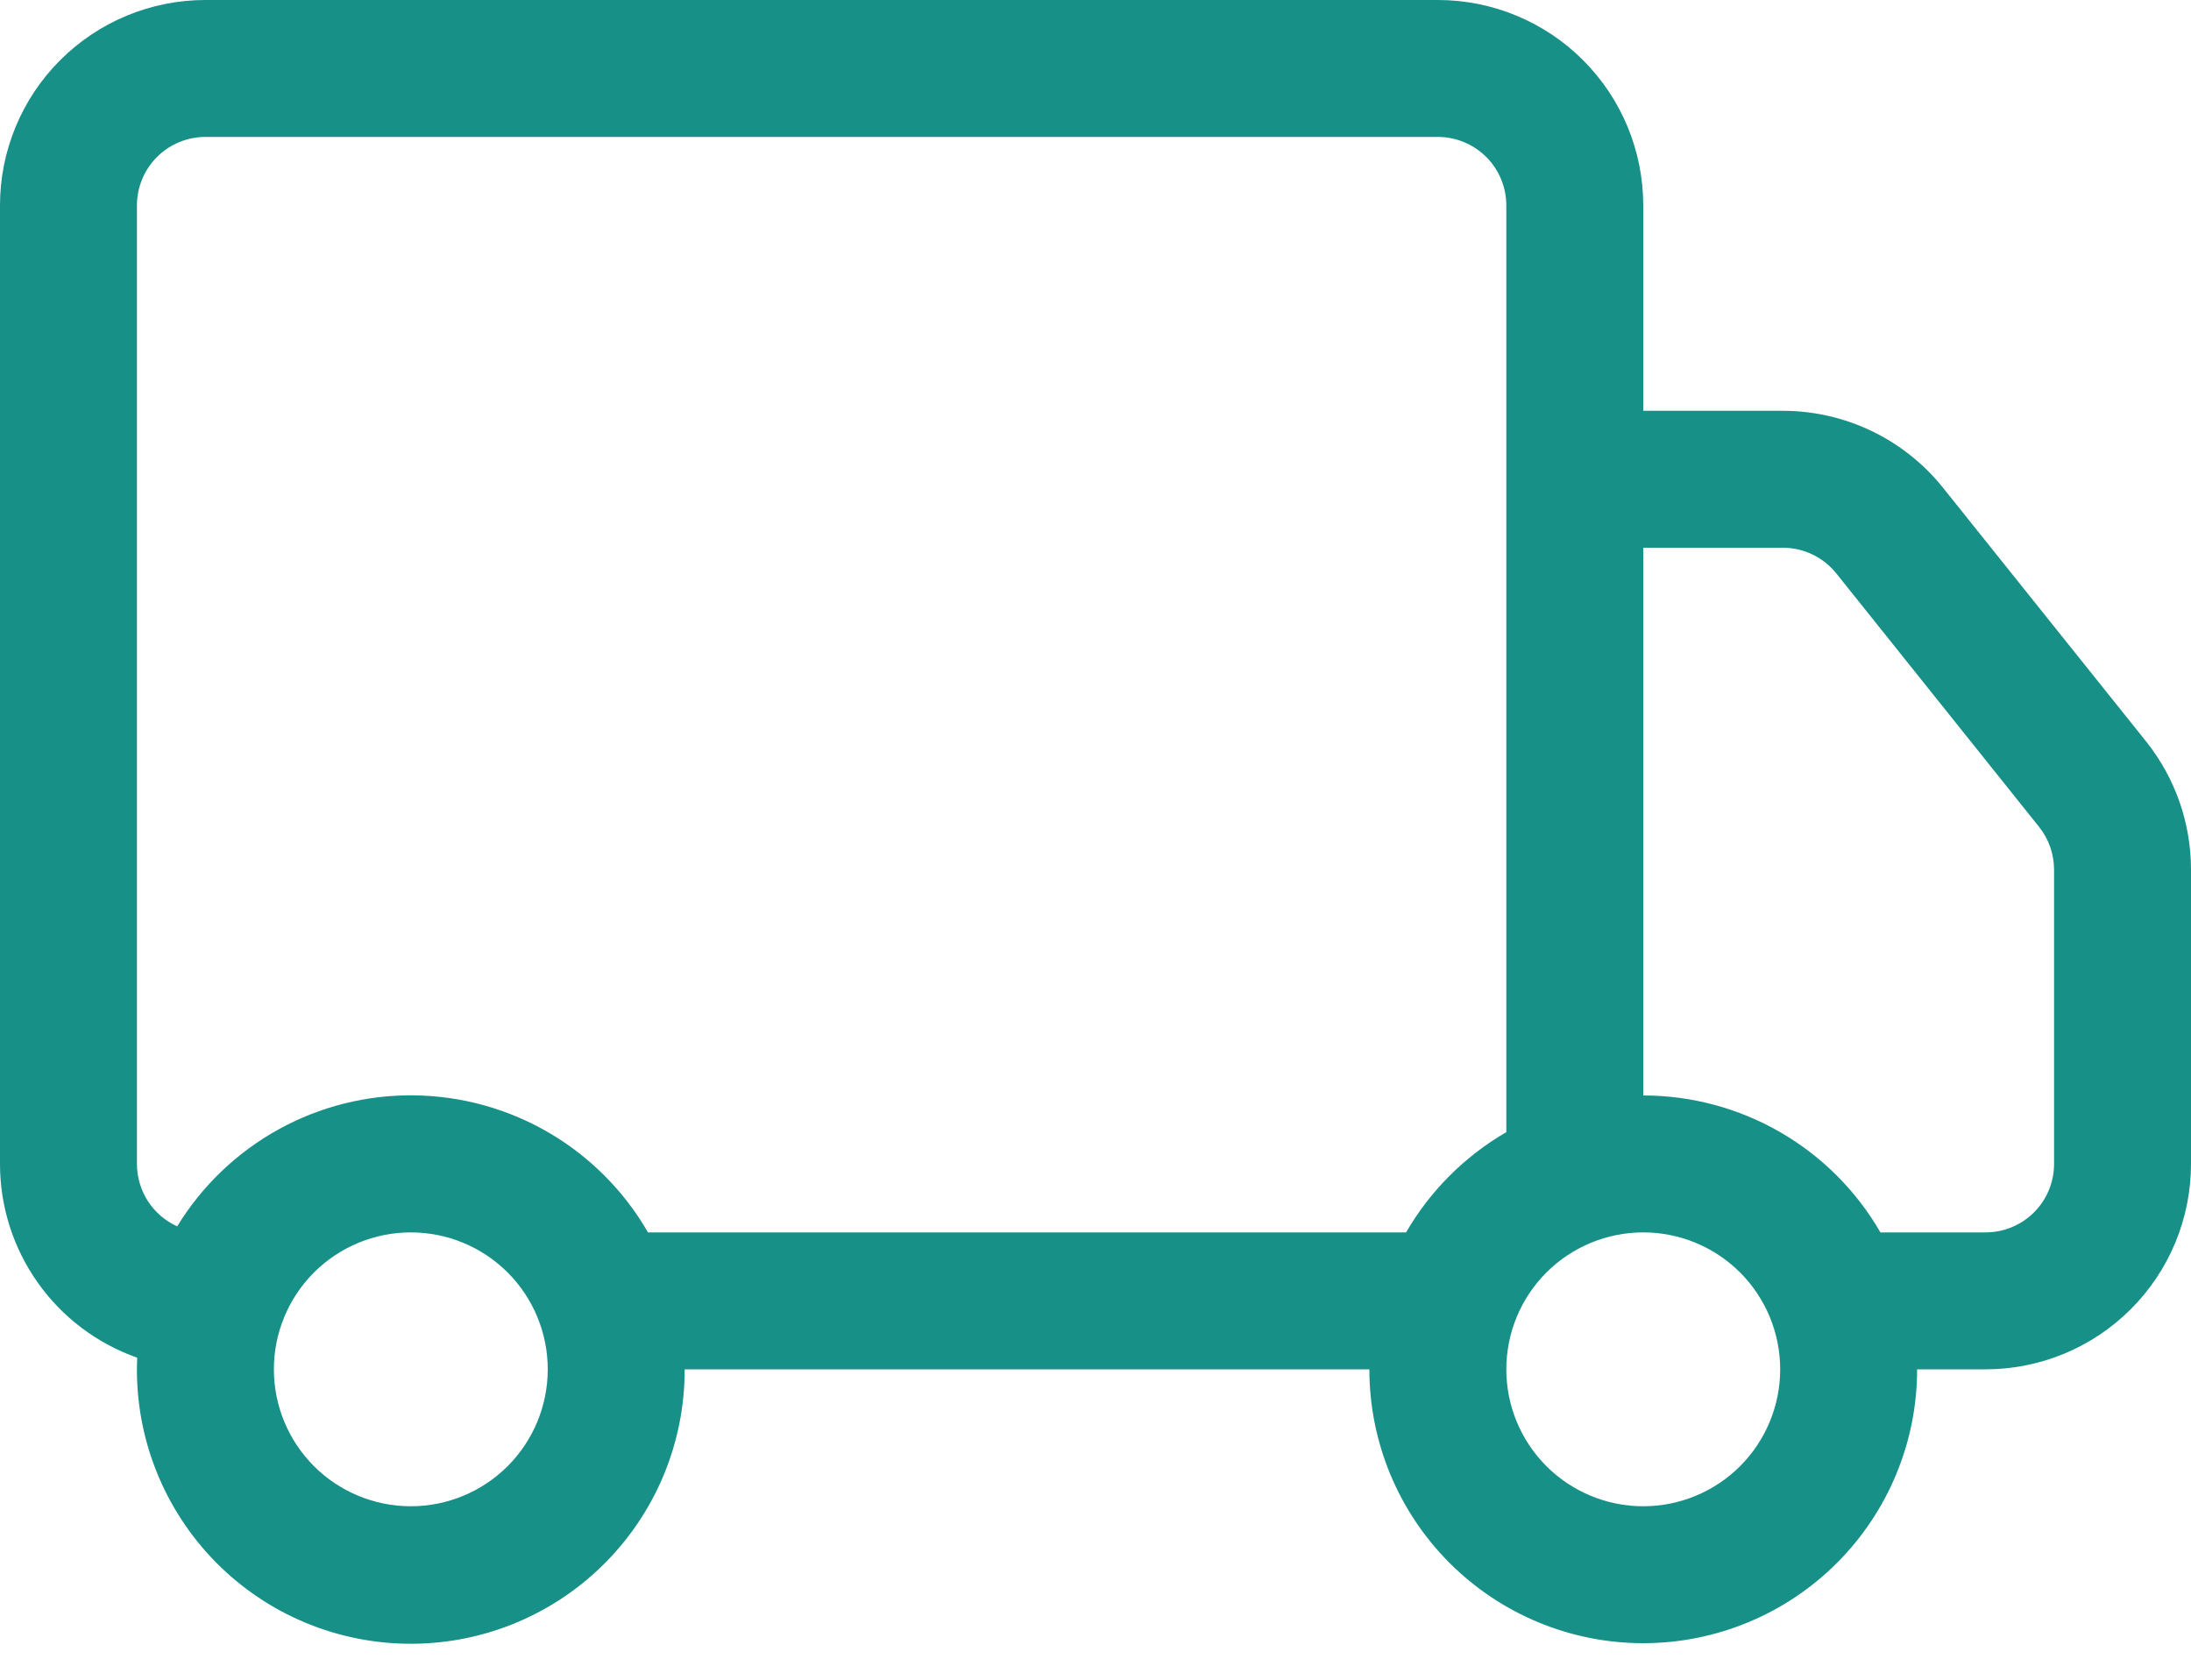<svg width="60" height="46" viewBox="0 0 60 46" fill="none" xmlns="http://www.w3.org/2000/svg">
<path d="M8.18965e-09 5.625C8.18965e-09 4.133 0.593 2.702 1.648 1.648C2.702 0.593 4.133 0 5.625 0H39.375C40.867 0 42.298 0.593 43.352 1.648C44.407 2.702 45 4.133 45 5.625V11.25H48.825C49.668 11.251 50.5 11.441 51.259 11.806C52.018 12.172 52.686 12.703 53.212 13.361L58.766 20.299C59.565 21.297 60.001 22.538 60 23.816V31.875C60 33.367 59.407 34.798 58.352 35.852C57.298 36.907 55.867 37.5 54.375 37.5H52.5C52.5 39.489 51.71 41.397 50.303 42.803C48.897 44.21 46.989 45 45 45C43.011 45 41.103 44.21 39.697 42.803C38.29 41.397 37.5 39.489 37.5 37.5H18.75C18.752 38.5 18.554 39.49 18.169 40.412C17.782 41.334 17.216 42.17 16.502 42.87C15.789 43.57 14.943 44.12 14.013 44.489C13.084 44.857 12.09 45.036 11.091 45.014C10.091 44.993 9.106 44.772 8.193 44.365C7.28 43.958 6.458 43.372 5.775 42.642C5.092 41.912 4.561 41.053 4.215 40.115C3.868 39.178 3.713 38.18 3.757 37.181C2.659 36.795 1.707 36.077 1.034 35.126C0.361 34.176 -6.28198e-05 33.04 8.18965e-09 31.875L8.18965e-09 5.625ZM4.853 33.585C5.53 32.475 6.486 31.561 7.624 30.931C8.763 30.302 10.045 29.98 11.346 29.997C12.646 30.014 13.92 30.368 15.042 31.026C16.164 31.684 17.096 32.623 17.745 33.75H38.505C39.165 32.611 40.111 31.665 41.25 31.005V5.625C41.25 5.128 41.053 4.651 40.701 4.299C40.349 3.948 39.872 3.75 39.375 3.75H5.625C5.128 3.75 4.651 3.948 4.299 4.299C3.948 4.651 3.75 5.128 3.75 5.625V31.875C3.75 32.236 3.854 32.589 4.049 32.892C4.245 33.196 4.524 33.436 4.853 33.585ZM45 30C46.316 30 47.61 30.347 48.75 31.005C49.89 31.663 50.837 32.61 51.495 33.75H54.375C54.872 33.75 55.349 33.553 55.701 33.201C56.053 32.849 56.25 32.372 56.25 31.875V23.812C56.249 23.387 56.104 22.974 55.837 22.642L50.288 15.705C50.112 15.485 49.89 15.308 49.636 15.186C49.383 15.064 49.106 15 48.825 15H45V30ZM11.25 33.75C10.255 33.75 9.302 34.145 8.598 34.848C7.895 35.552 7.5 36.505 7.5 37.5C7.5 38.495 7.895 39.448 8.598 40.152C9.302 40.855 10.255 41.25 11.25 41.25C12.245 41.25 13.198 40.855 13.902 40.152C14.605 39.448 15 38.495 15 37.5C15 36.505 14.605 35.552 13.902 34.848C13.198 34.145 12.245 33.75 11.25 33.75ZM45 33.75C44.005 33.75 43.052 34.145 42.348 34.848C41.645 35.552 41.25 36.505 41.25 37.5C41.25 38.495 41.645 39.448 42.348 40.152C43.052 40.855 44.005 41.25 45 41.25C45.995 41.25 46.948 40.855 47.652 40.152C48.355 39.448 48.75 38.495 48.75 37.5C48.75 36.505 48.355 35.552 47.652 34.848C46.948 34.145 45.995 33.75 45 33.75Z" fill="#179087"/>
</svg>
